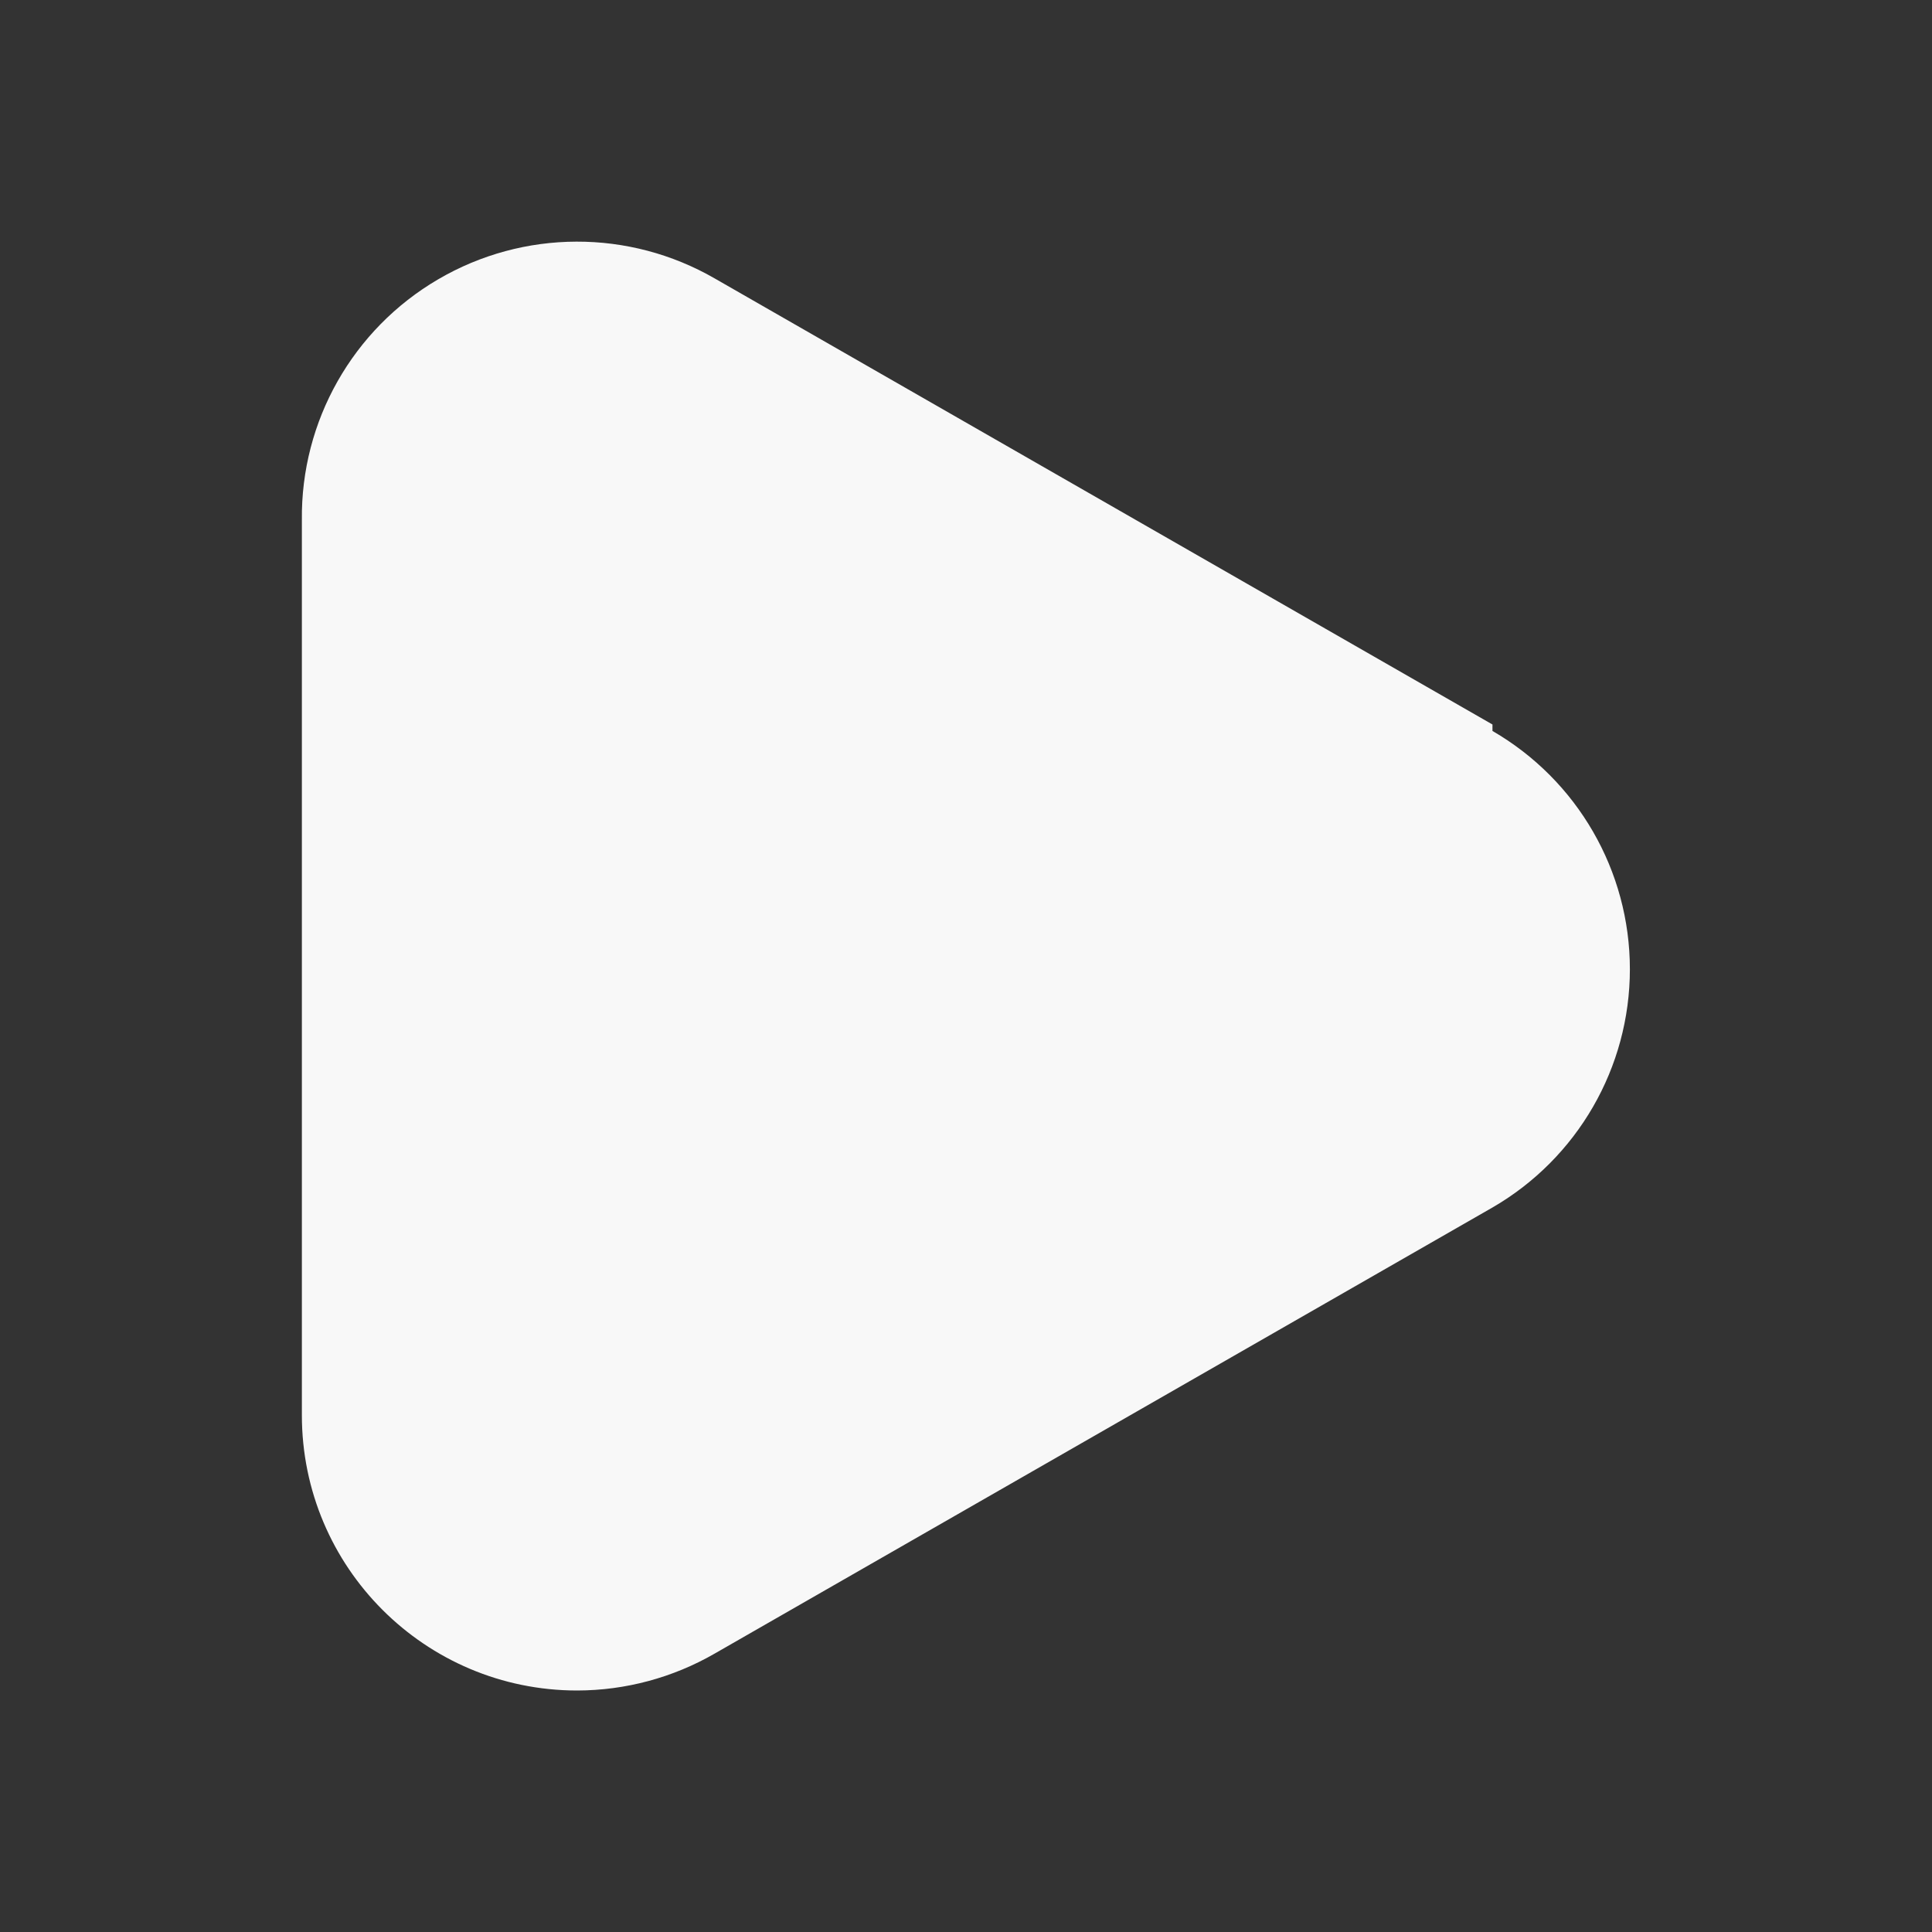 <svg xmlns="http://www.w3.org/2000/svg" width="32" height="32" viewBox="0 0 32 32" fill="none"><rect x="0" y="0" width="32" height="32" fill="#333333" stroke="none"/><path fill-rule="evenodd" clip-rule="evenodd" d="M24.72 12L11.84 4.613C10.421 3.794 8.672 3.799 7.258 4.626C5.843 5.453 4.981 6.975 5 8.613V23.44C5 25.958 7.041 28 9.56 28C10.36 27.999 11.147 27.787 11.84 27.387L24.72 20C26.128 19.185 26.996 17.681 26.996 16.053C26.996 14.426 26.128 12.922 24.72 12.107V12Z" fill="#F8F8F8"></path></svg>